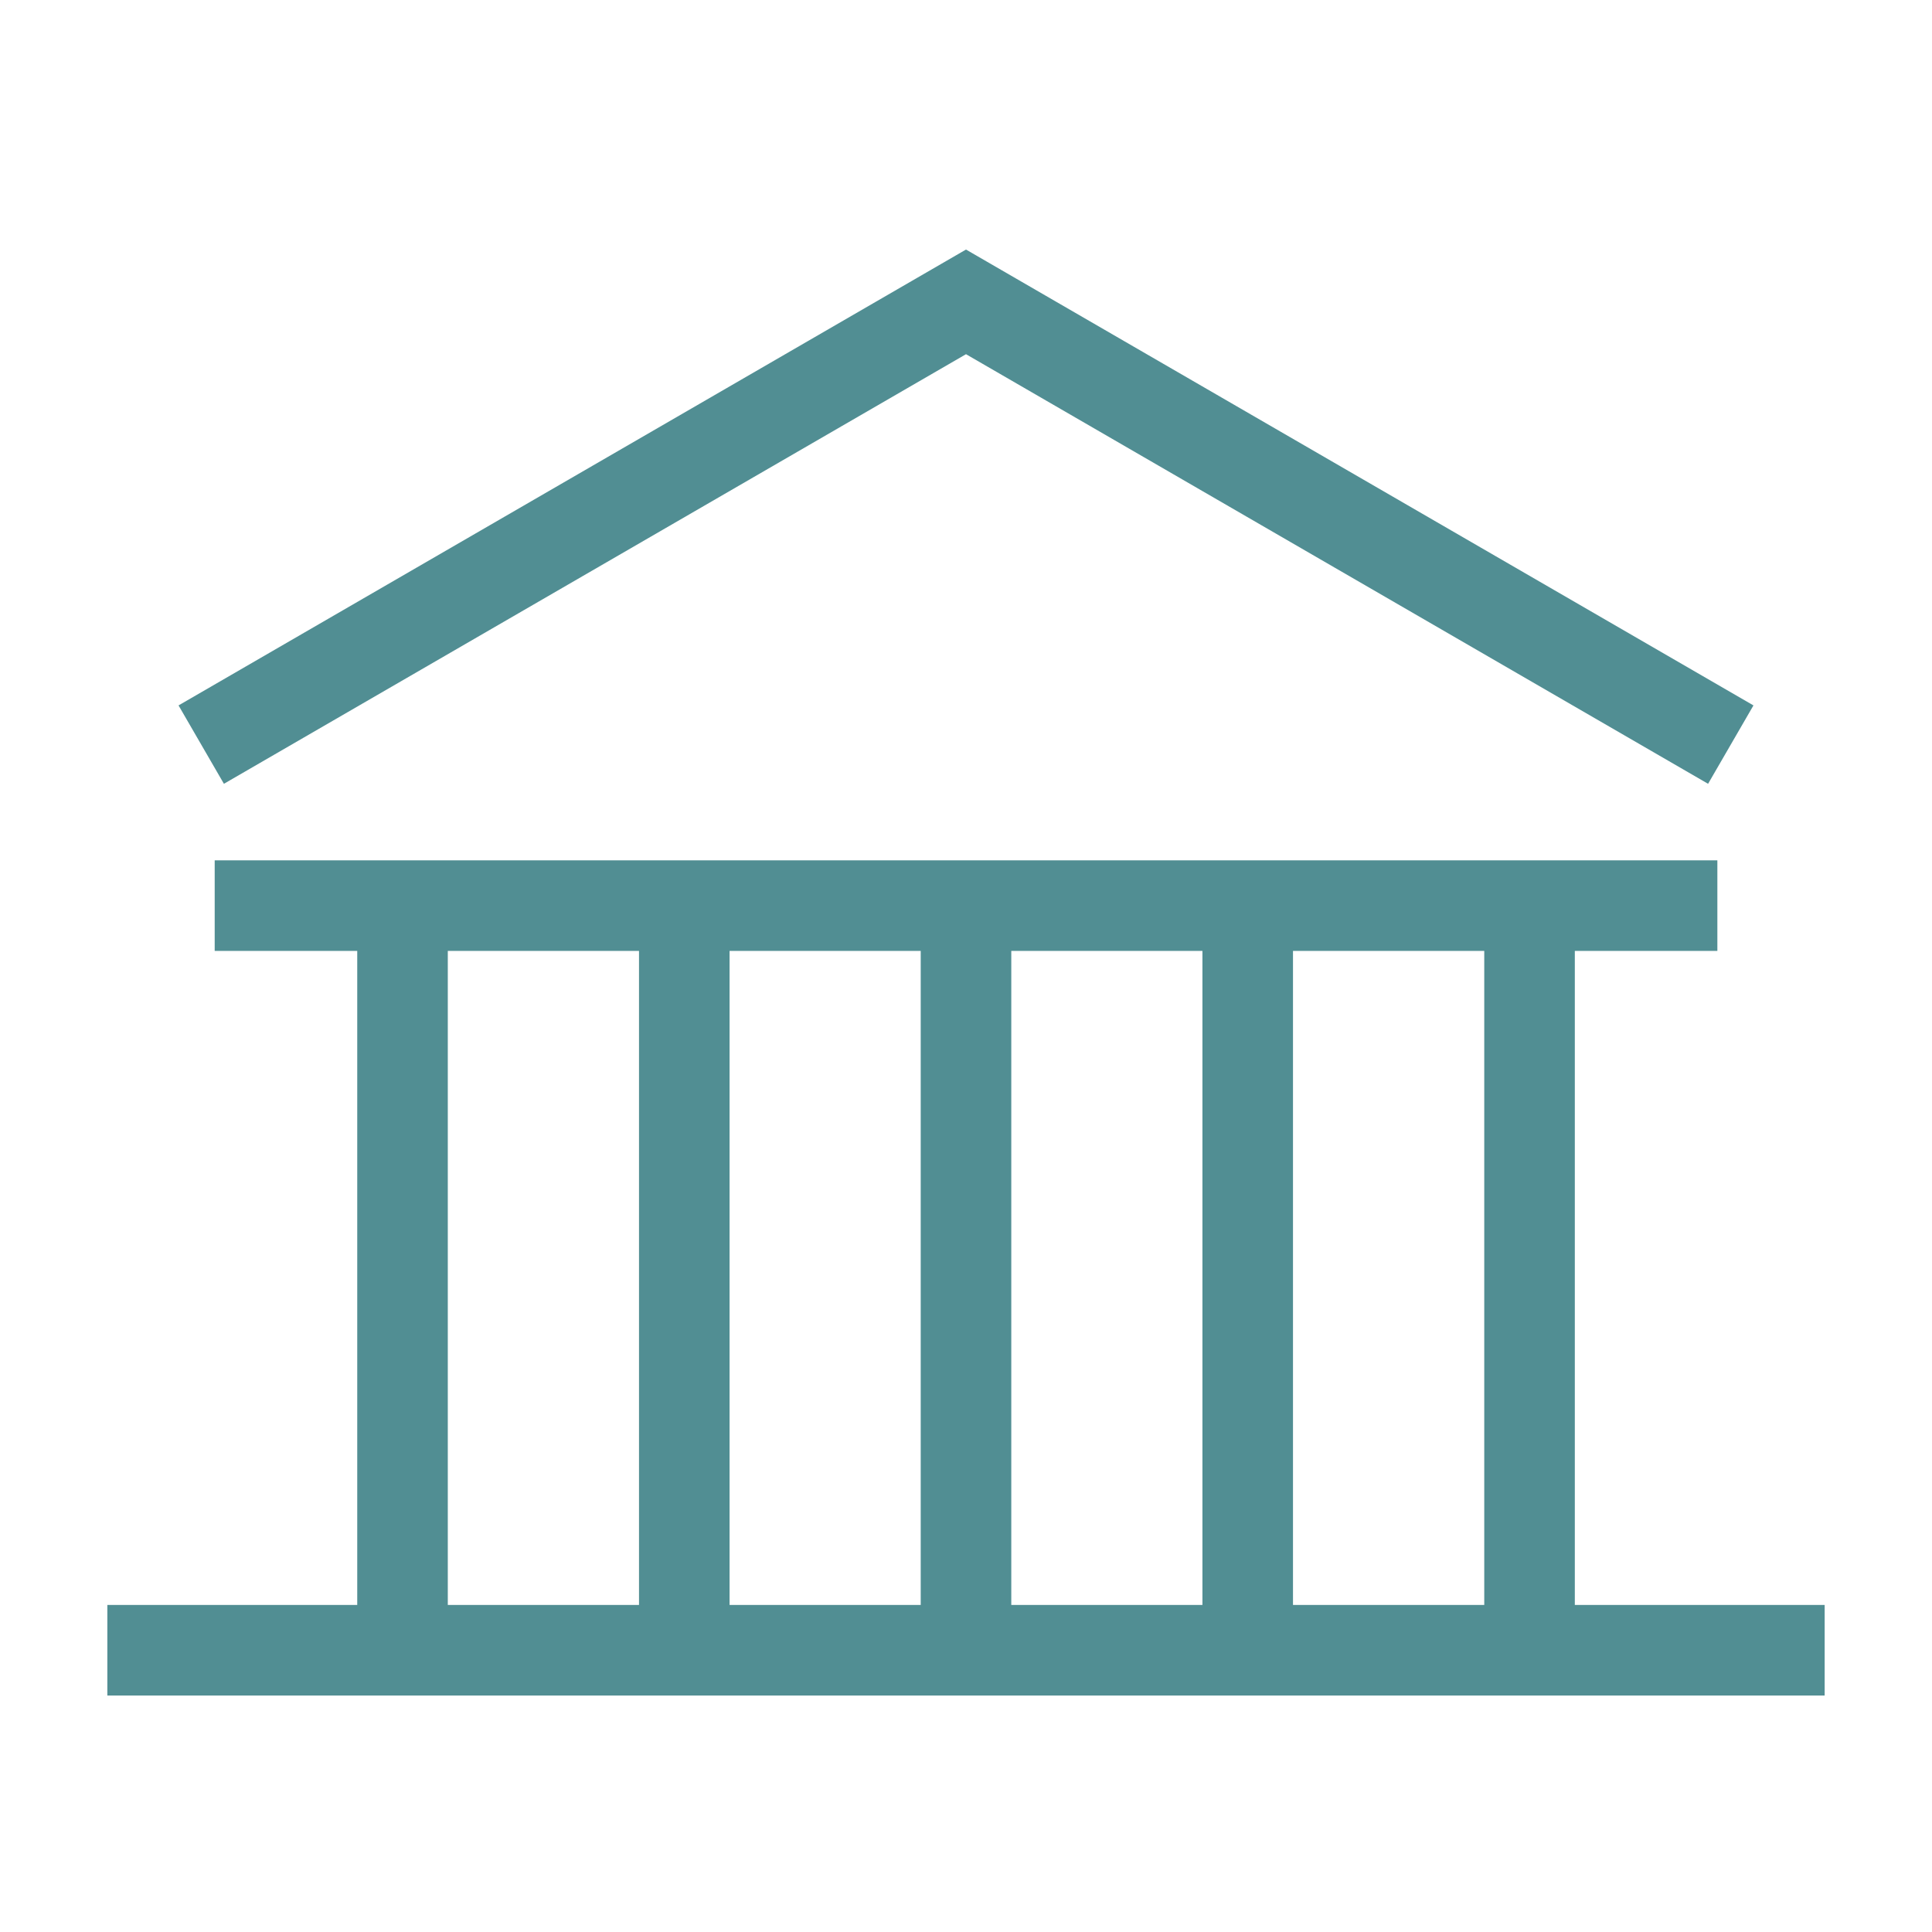 <?xml version="1.0" encoding="UTF-8"?>
<svg xmlns="http://www.w3.org/2000/svg" width="32" height="32" viewBox="0 0 32 32" fill="none">
  <path d="M3.333 12.333L16 5L28.667 12.333" stroke="#518E93" stroke-width="1.5" stroke-miterlimit="10"></path>
  <path d="M6.667 15V27" stroke="#518E93" stroke-width="1.5" stroke-miterlimit="10"></path>
  <path d="M16 15V27" stroke="#518E93" stroke-width="1.5" stroke-miterlimit="10"></path>
  <path d="M11.334 15V27" stroke="#518E93" stroke-width="1.5" stroke-miterlimit="10"></path>
  <path d="M20.666 15V27" stroke="#518E93" stroke-width="1.5" stroke-miterlimit="10"></path>
  <path d="M25.334 15V27" stroke="#518E93" stroke-width="1.5" stroke-miterlimit="10"></path>
  <path d="M1.778 27.333L30.222 27.333" stroke="#518E93" stroke-width="1.5" stroke-miterlimit="10"></path>
  <path d="M3.556 15H28.445" stroke="#518E93" stroke-width="1.5" stroke-miterlimit="10"></path>
</svg>
